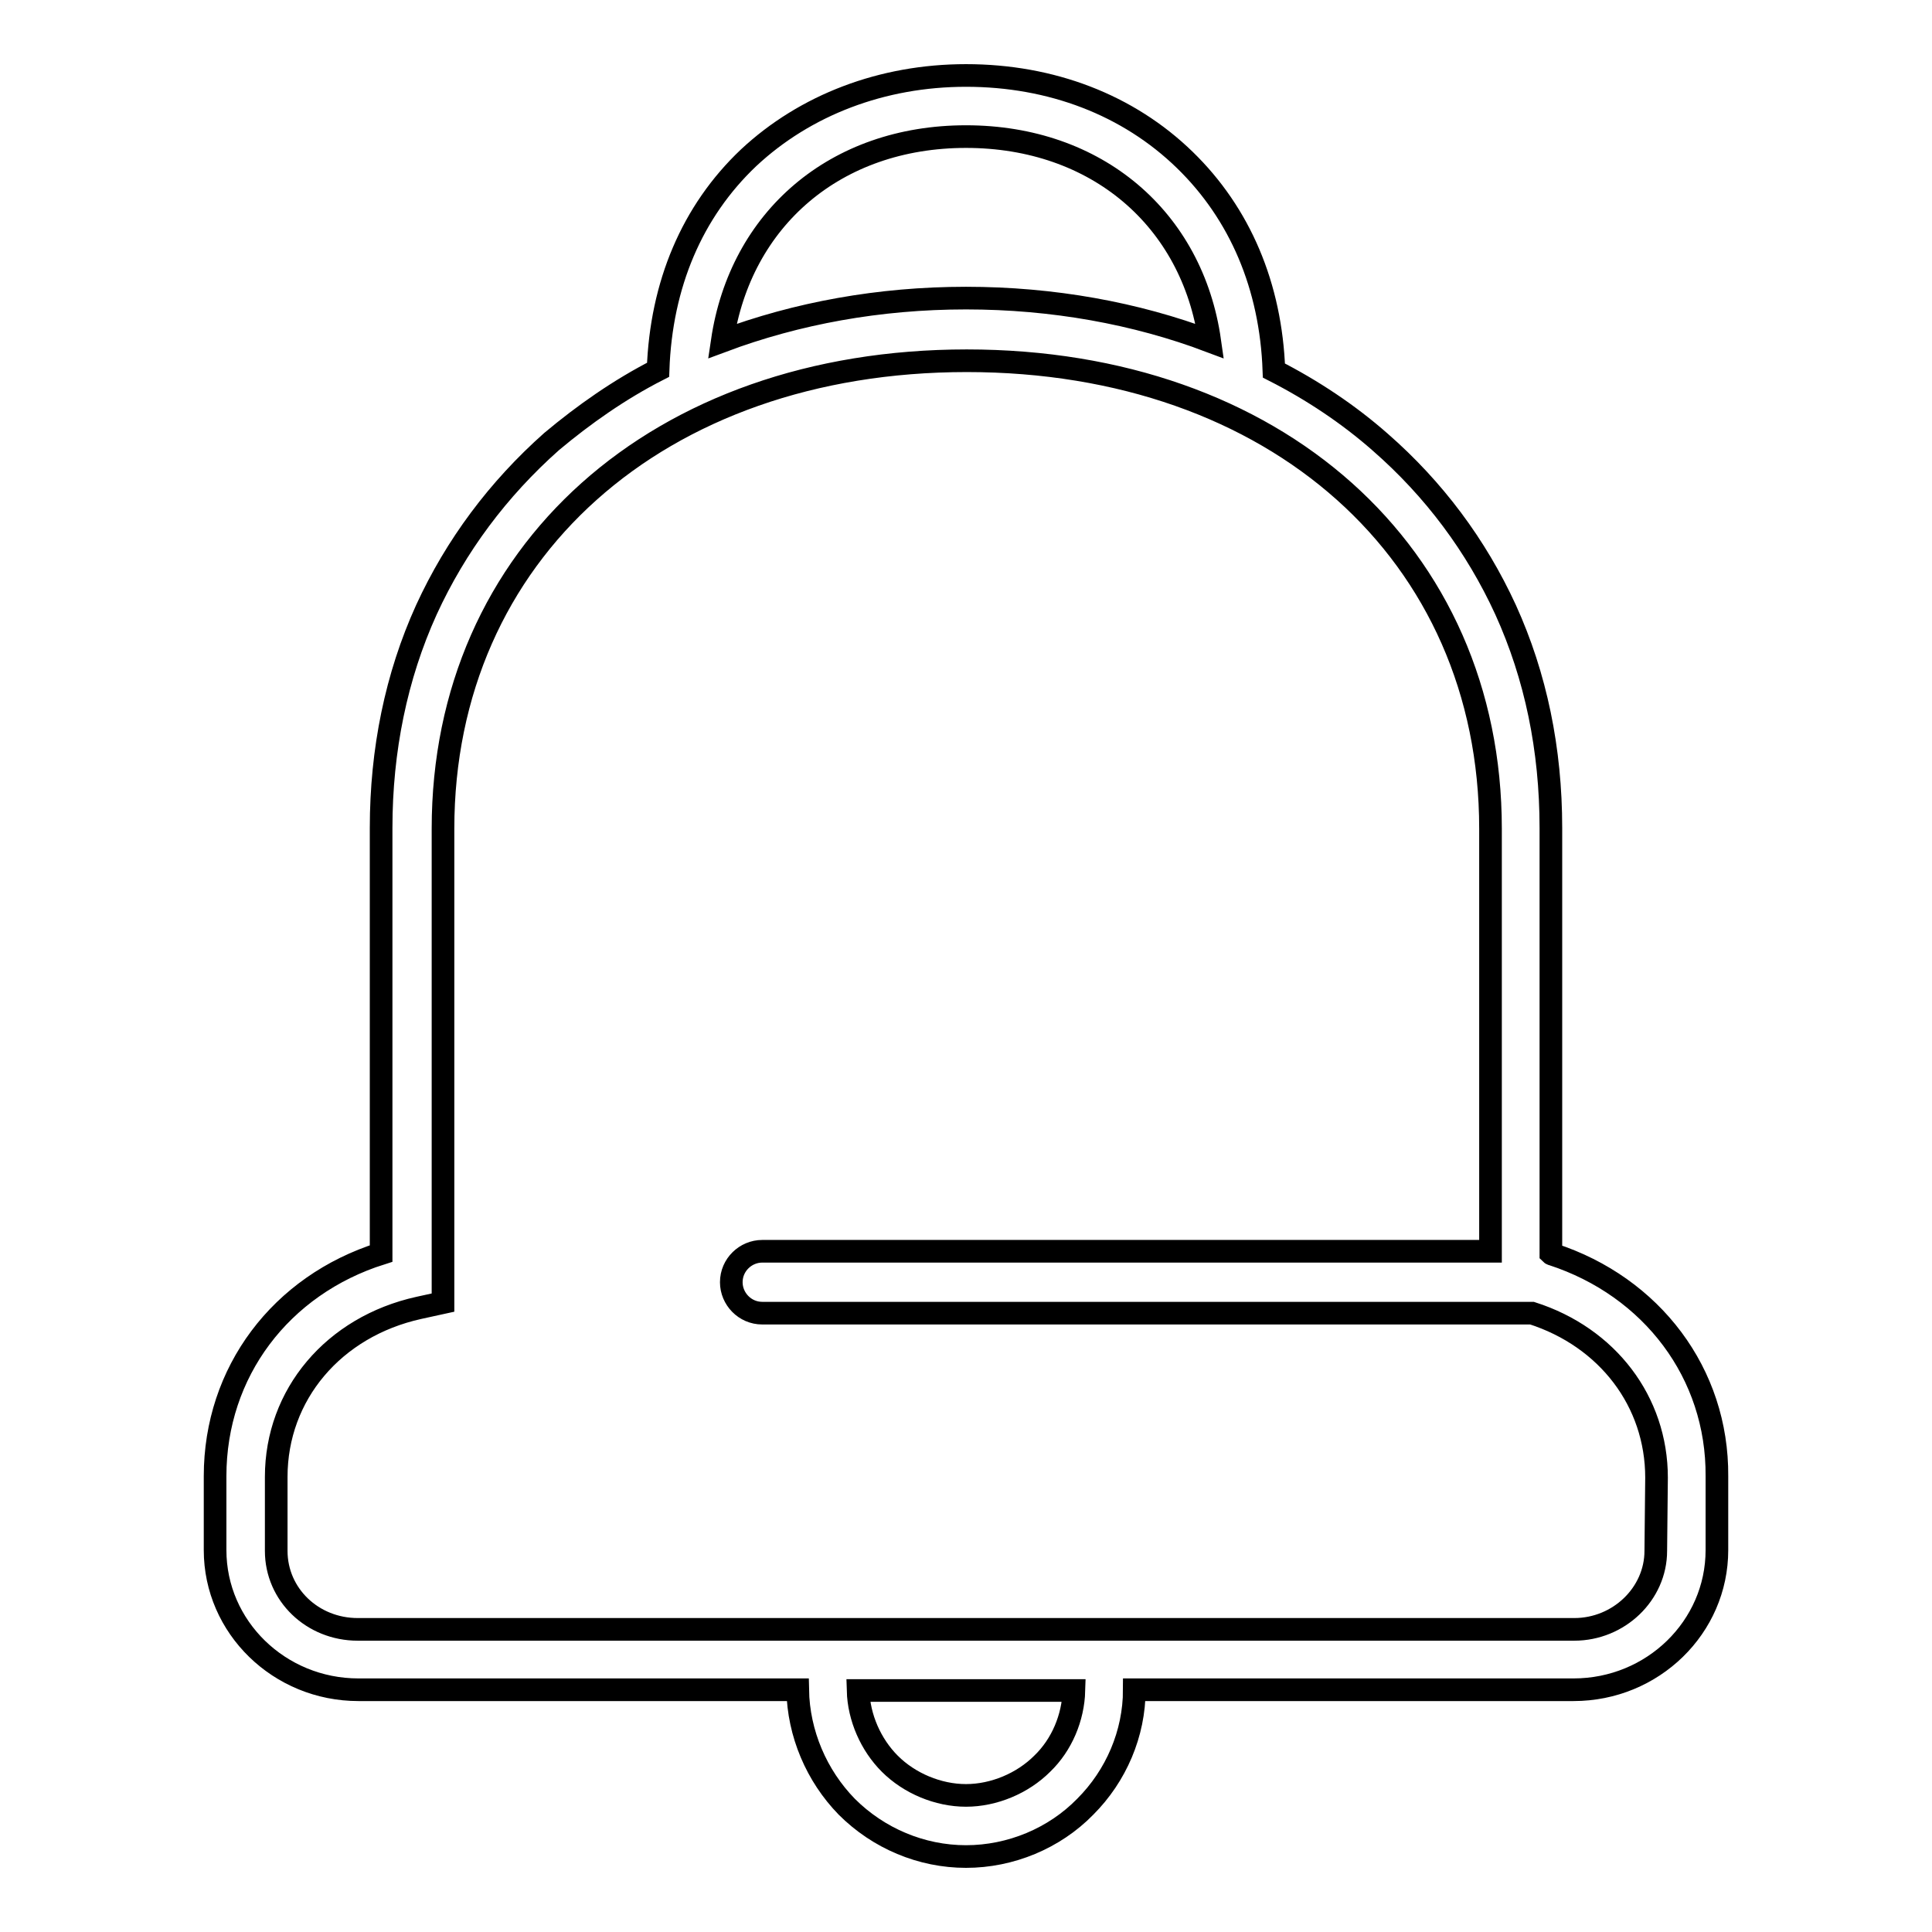 <?xml version="1.0" encoding="utf-8"?>
<!-- Svg Vector Icons : http://www.onlinewebfonts.com/icon -->
<!DOCTYPE svg PUBLIC "-//W3C//DTD SVG 1.1//EN" "http://www.w3.org/Graphics/SVG/1.1/DTD/svg11.dtd">
<svg version="1.1" xmlns="http://www.w3.org/2000/svg" xmlns:xlink="http://www.w3.org/1999/xlink" x="0px" y="0px" viewBox="0 0 256 256" enable-background="new 0 0 256 256" xml:space="preserve">
<g><g><path stroke-width="3" fill-opacity="0" stroke="#000000"  d="M205.7,166.2c0,0-0.1,0-0.2-0.1v-56.4c0-10.4-2-20.1-6-28.9c-3.9-8.5-9.5-16-16.6-22.2c-4.2-3.7-9-6.9-14.1-9.5c-0.4-11.2-4.5-20.8-11.8-27.9C149.5,13.9,139.3,10,128,10c-11.1,0-21.3,3.9-28.8,10.9c-7.5,7.1-11.6,16.8-12,28.1c-5.1,2.6-9.8,5.9-14.1,9.5C66,64.8,60.4,72.3,56.5,80.8c-4,8.8-6,18.6-6,28.9v56.4c-13.3,4.2-22,15.7-22,29.5v9.8c0,10.2,8.5,18.5,19,18.5h58.2c0.1,5.8,2.5,11.4,6.5,15.5c4.2,4.2,9.9,6.6,15.8,6.6s11.7-2.4,15.8-6.6c4.1-4.1,6.5-9.7,6.5-15.5h58.2c10.5,0,19-8.3,19-18.5v-9.8C227.6,182,218.9,170.5,205.7,166.2z M128,18.1c17.3,0,30,10.9,32.3,27.1c-9.8-3.7-20.8-5.7-32.3-5.7c-11.5,0-22.4,2-32.3,5.7C98.1,29,110.7,18.1,128,18.1z M138.1,233.7c-2.6,2.6-6.4,4.2-10.1,4.2s-7.5-1.6-10.1-4.2c-2.5-2.5-4.1-6.1-4.2-9.7h28.6C142.2,227.6,140.7,231.2,138.1,233.7z M219.4,205.5c0,5.7-4.9,10.4-10.8,10.4H47.4c-6,0-10.8-4.6-10.8-10.4v-9.8c0-10.9,7.6-19.9,18.9-22.4l3.2-0.7v-62.8c0-36.5,28.5-62,69.4-62c40.9,0,69.4,25.5,69.4,62v56H101c-2.2,0-4.1,1.8-4.1,4.1c0,2.2,1.8,4.1,4.1,4.1h102c10,3.2,16.5,11.7,16.5,21.8L219.4,205.5L219.4,205.5z"/></g></g>
</svg>